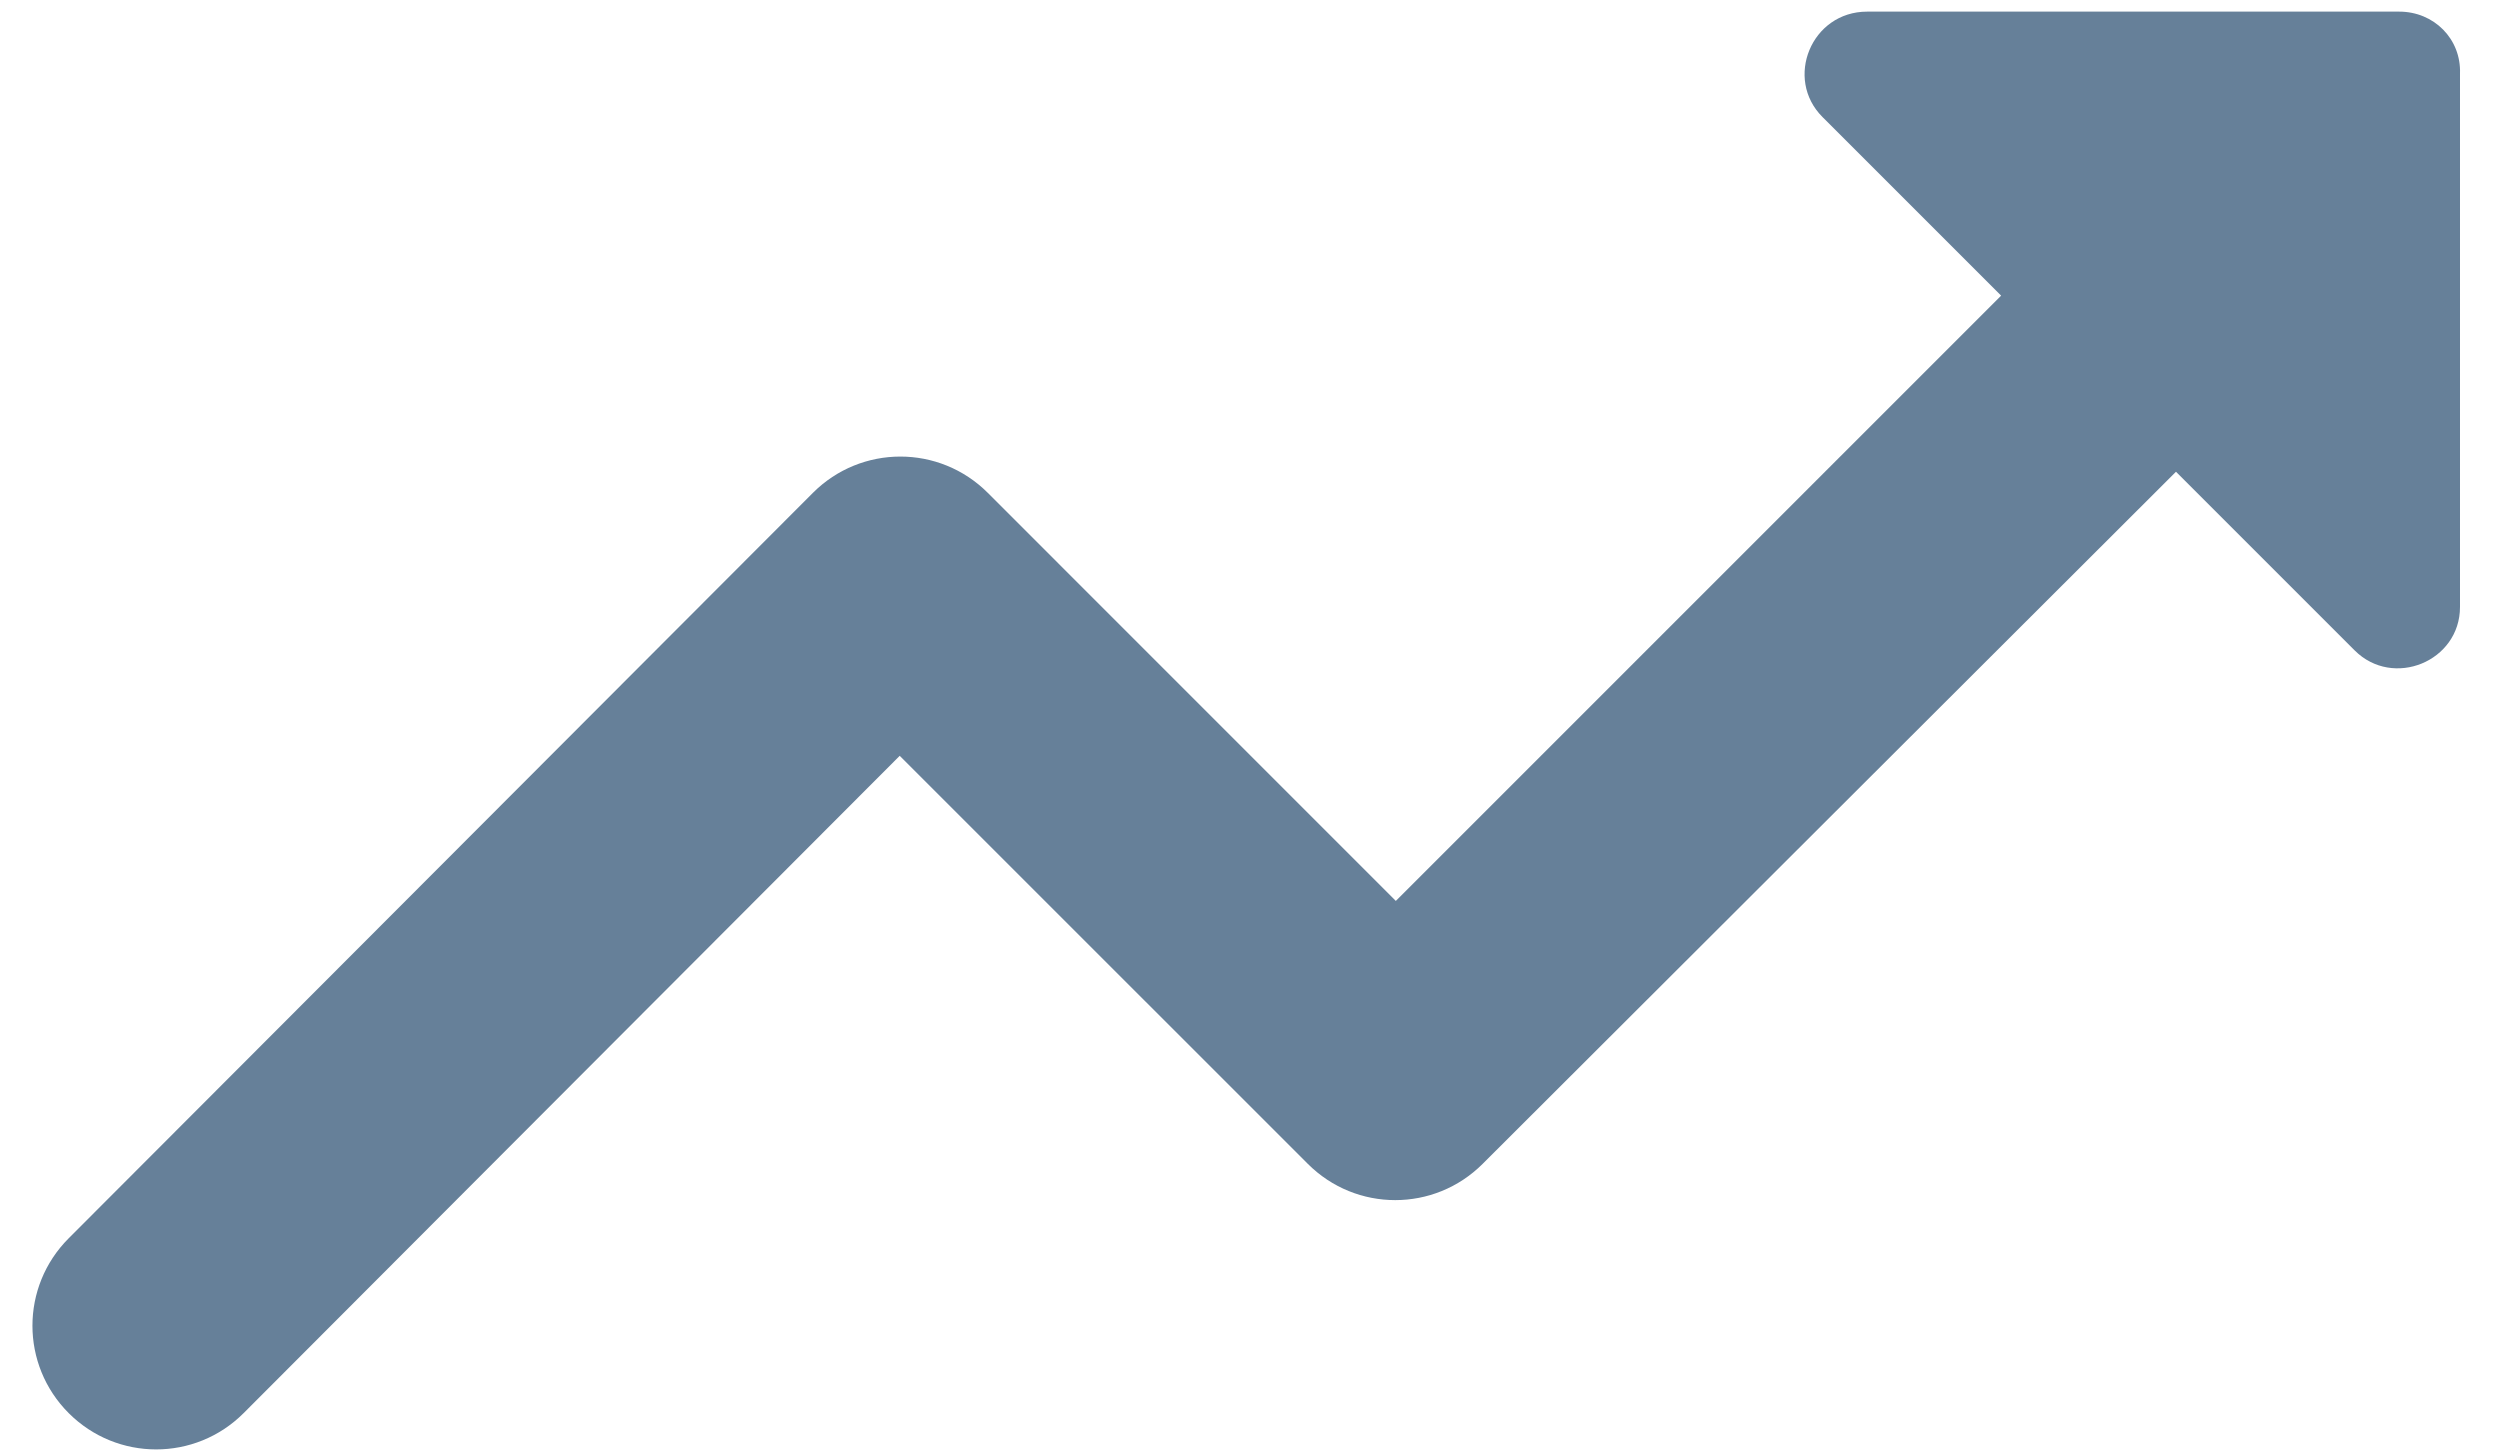 <svg width="43" height="25" viewBox="0 0 43 25" fill="none" xmlns="http://www.w3.org/2000/svg">
<path d="M31.347 2.013L34.419 5.085L24.008 15.496L16.99 8.477C16.158 7.645 14.814 7.645 13.982 8.477L1.182 21.298C0.35 22.13 0.35 23.474 1.182 24.306C2.014 25.138 3.358 25.138 4.19 24.306L15.475 13L22.494 20.018C23.326 20.85 24.67 20.85 25.502 20.018L37.427 8.114L40.499 11.186C41.16 11.848 42.312 11.378 42.312 10.44V1.266C42.334 0.669 41.864 0.2 41.267 0.2H32.115C31.155 0.2 30.686 1.352 31.347 2.013V2.013Z" fill="#668099"/>
</svg>
